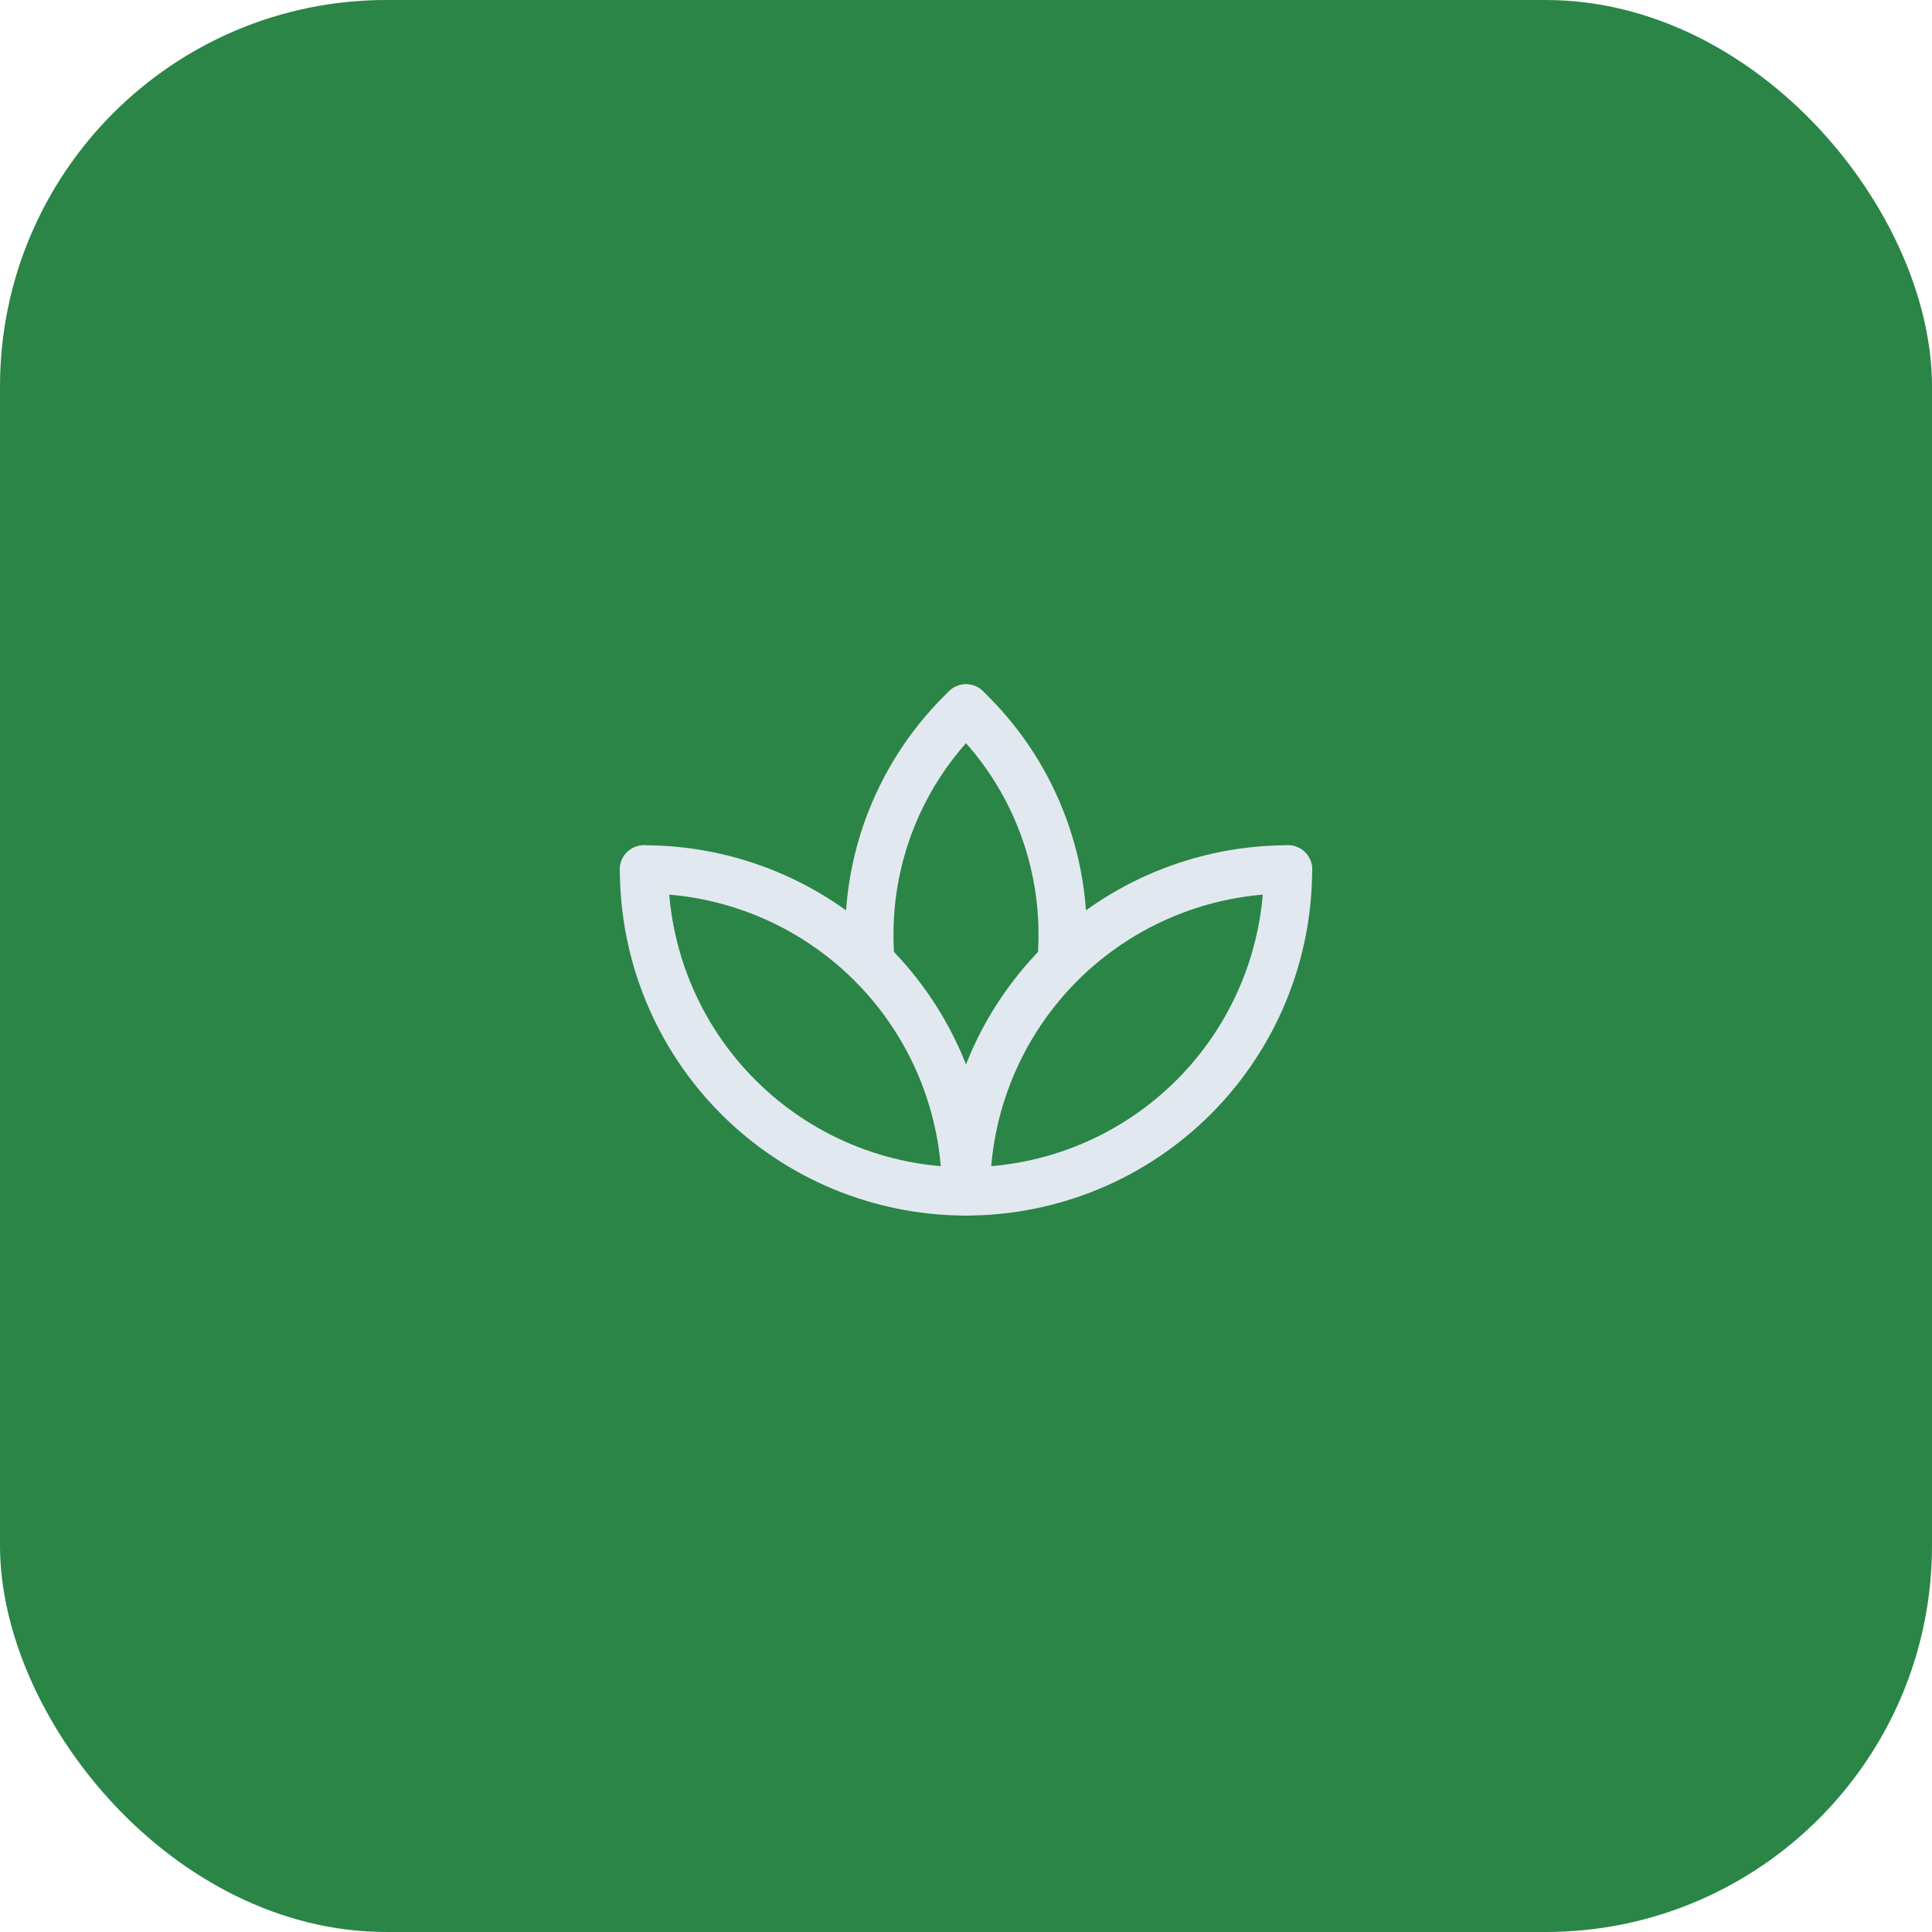 <svg width="80" height="80" viewBox="0 0 80 80" fill="none" xmlns="http://www.w3.org/2000/svg">
<rect width="80" height="80" rx="16" fill="#2A8547"/>
<path d="M26.667 36C26.667 39.536 28.071 42.928 30.572 45.428C33.072 47.929 36.464 49.333 40 49.333C43.536 49.333 46.928 47.929 49.428 45.428C51.928 42.928 53.333 39.536 53.333 36" stroke="#E2E8F0" stroke-width="2" stroke-linecap="round" stroke-linejoin="round"/>
<path d="M40 49.333C40 45.797 41.405 42.406 43.905 39.905C46.406 37.405 49.797 36 53.333 36" stroke="#E2E8F0" stroke-width="2" stroke-linecap="round" stroke-linejoin="round"/>
<path d="M26.667 36C28.418 36 30.151 36.345 31.769 37.015C33.387 37.685 34.857 38.667 36.095 39.905C37.333 41.143 38.315 42.613 38.985 44.231C39.655 45.849 40 47.582 40 49.333" stroke="#E2E8F0" stroke-width="2" stroke-linecap="round" stroke-linejoin="round"/>
<path d="M40 29.334C41.344 30.616 42.395 32.173 43.083 33.899C43.771 35.625 44.079 37.478 43.987 39.334" stroke="#E2E8F0" stroke-width="2" stroke-linecap="round" stroke-linejoin="round"/>
<path d="M36.013 39.334C35.921 37.478 36.229 35.625 36.917 33.899C37.605 32.173 38.656 30.616 40 29.334" stroke="#E2E8F0" stroke-width="2" stroke-linecap="round" stroke-linejoin="round"/>
</svg>
